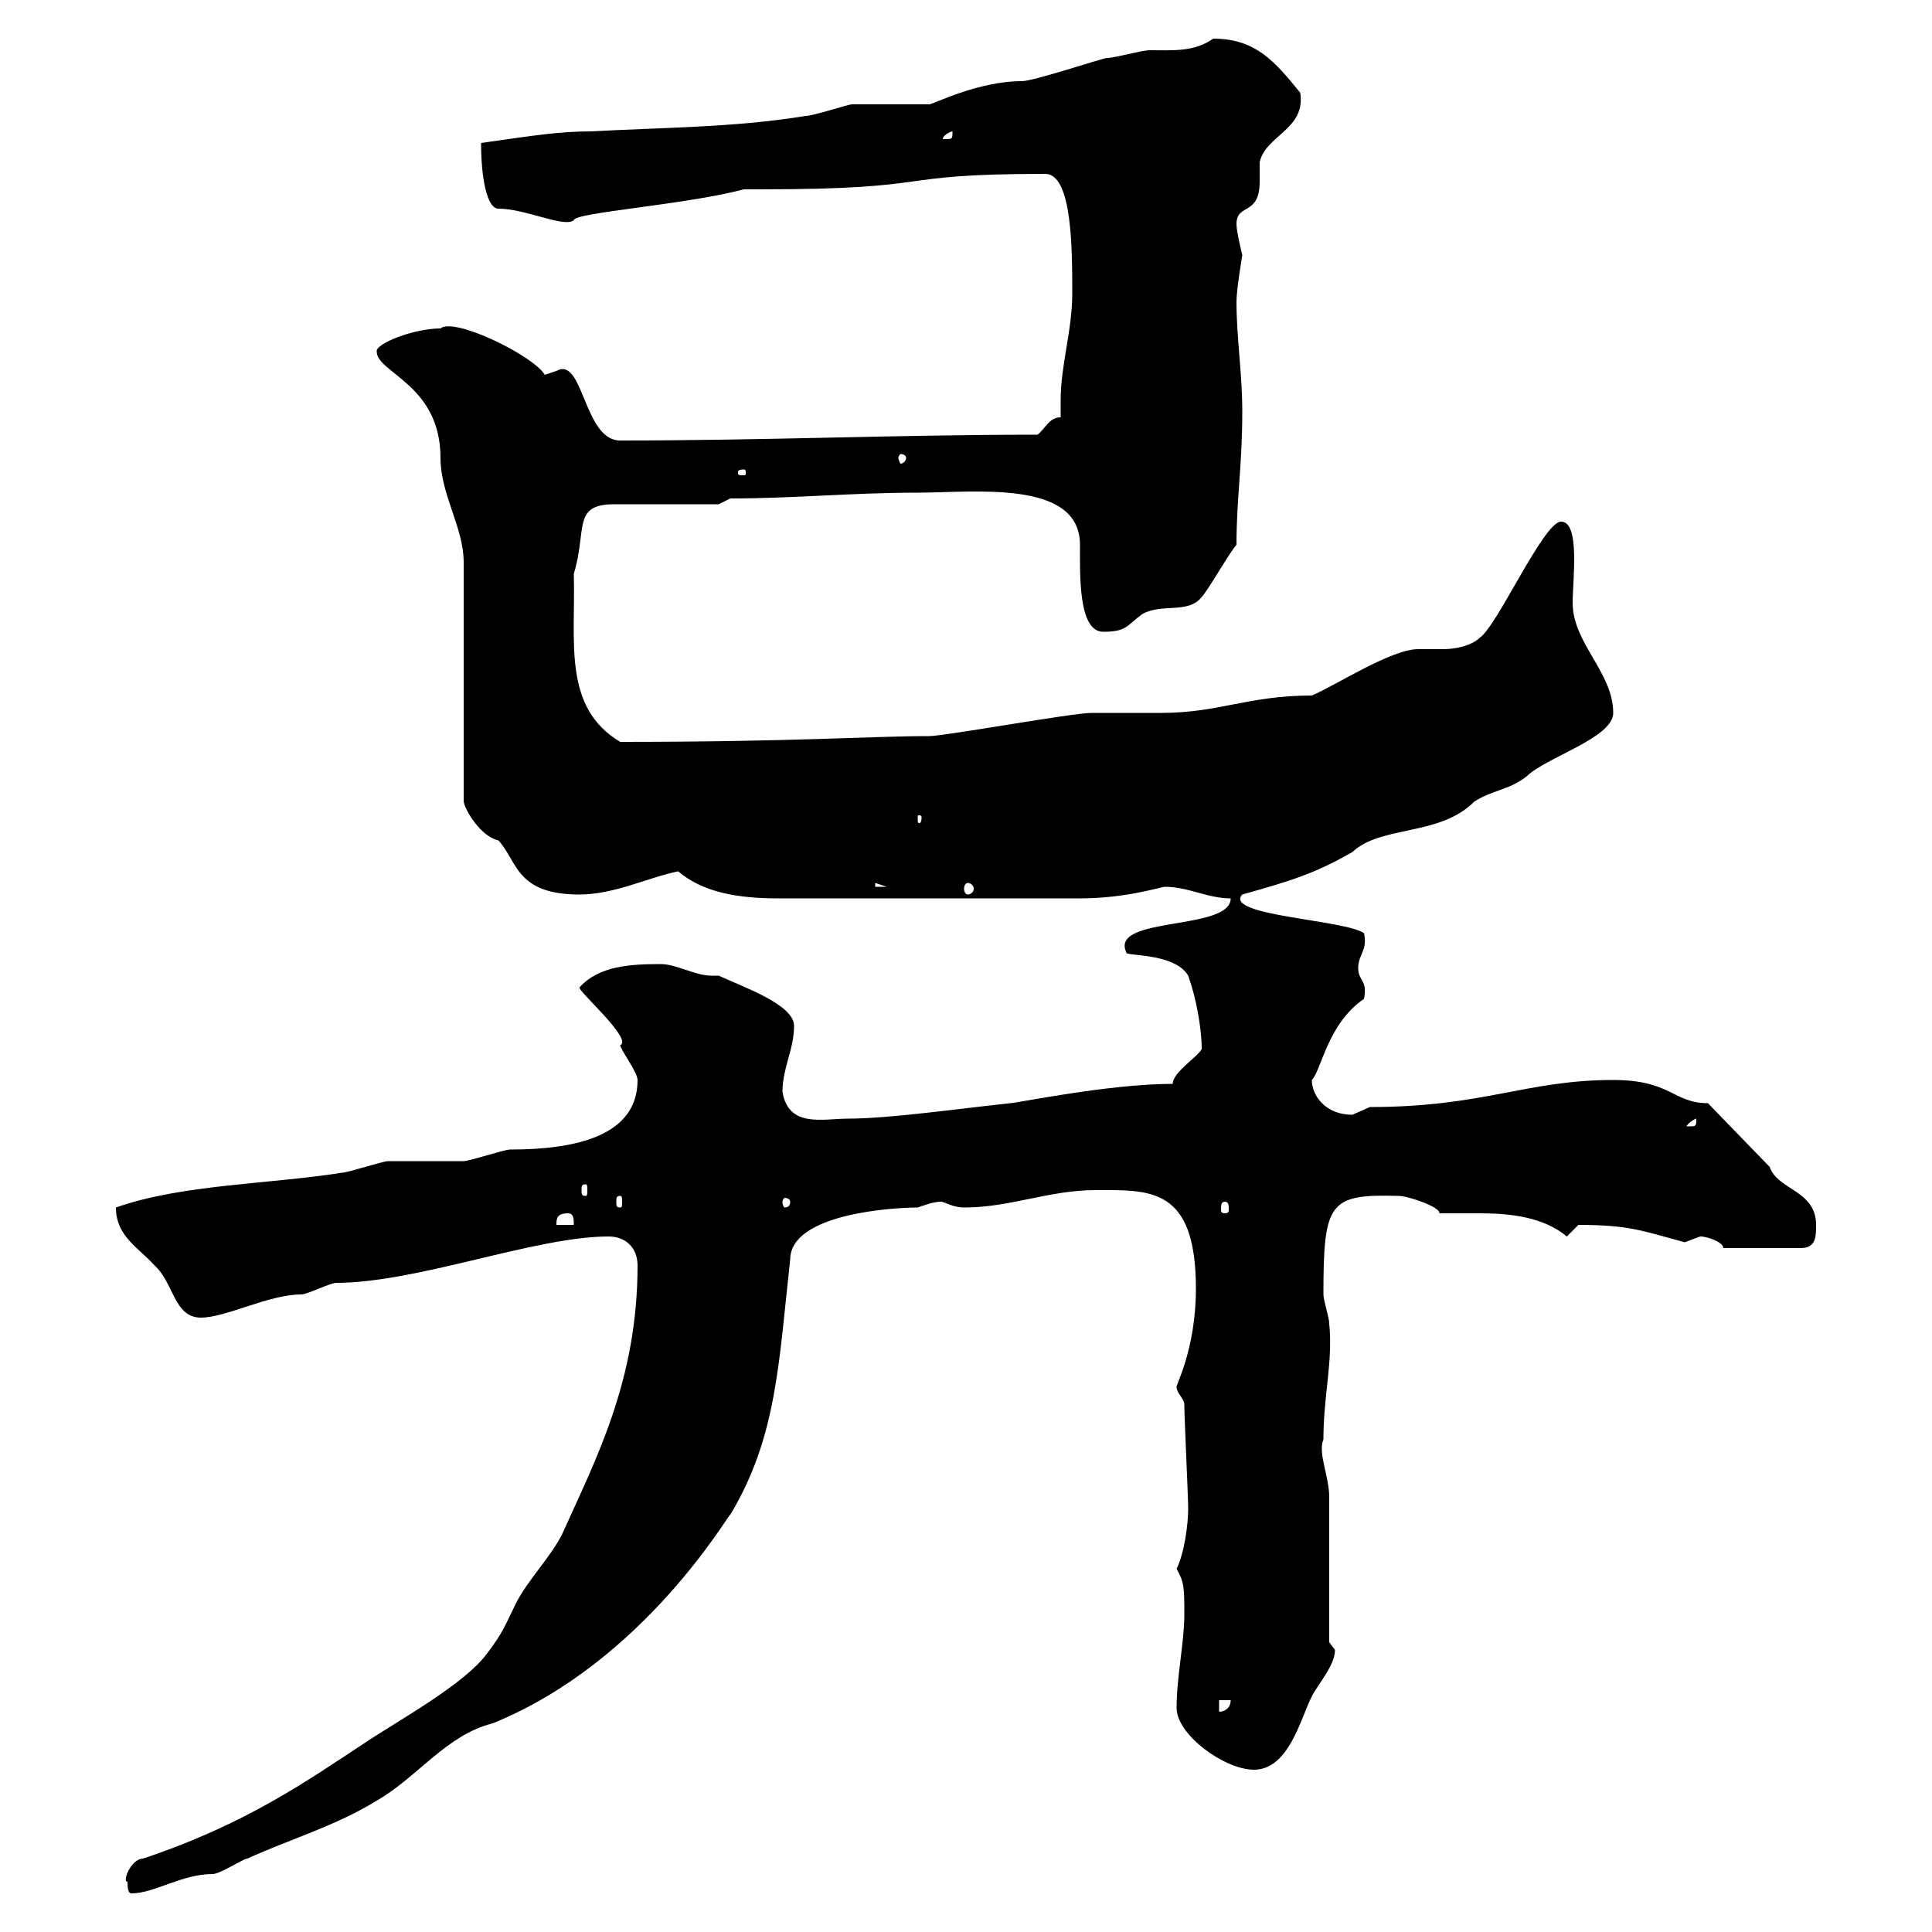 <svg xmlns="http://www.w3.org/2000/svg" xmlns:xlink="http://www.w3.org/1999/xlink" width="300" height="300"><path d="M19.80 292.20C19.80 292.80 19.80 294 20.40 294C24 294 28.20 291 33 291C34.20 291 37.80 288.60 38.40 288.60C45 285.60 52.20 283.50 58.50 279.60C64.80 276 69.30 269.40 76.50 267.60C100.20 258 113.40 234.60 113.40 235.20C120.60 223.20 120.90 211.80 122.70 195.60C122.70 188.40 138.90 187.50 142.50 187.50C143.40 187.20 144.90 186.60 146.10 186.60C146.70 186.60 147.90 187.50 149.70 187.50C156.90 187.50 162.90 184.80 170.10 184.80C178.50 184.80 185.70 184.20 185.70 200.10C185.70 209.70 182.40 215.40 182.70 215.40C182.70 216.30 183.90 217.20 183.90 218.10C183.90 219.90 184.50 232.50 184.50 234.30C184.50 236.70 183.90 241.20 182.70 243.60C183.90 245.70 183.90 246.60 183.90 250.80C183.90 255 182.70 260.40 182.70 265.20C182.70 269.40 190.20 274.80 194.70 274.80C200.10 274.80 201.90 267 203.70 263.40C204.60 261.60 207.30 258.60 207.30 256.20C207.30 256.20 206.40 255 206.40 255C206.40 251.40 206.40 236.10 206.40 232.50C206.40 229.20 204.60 225.60 205.50 223.50C205.50 216.60 207 211.50 206.40 205.50C206.40 204.60 205.50 201.90 205.50 201C205.50 186.60 206.40 185.40 217.20 185.70C218.70 185.70 223.80 187.50 223.50 188.40C225.60 188.40 227.70 188.40 229.80 188.40C234.60 188.40 239.70 189 243.30 192L245.10 190.20C252.90 190.20 255 191.10 261.60 192.90C261.60 192.90 264 192 264 192C265.20 192 267.60 192.90 267.60 193.80L279.60 193.80C282 193.80 282 192 282 190.20C282 184.80 276 184.80 274.80 181.20L265.20 171.30C259.80 171.30 259.50 167.70 250.50 167.70C237 167.70 230.40 171.90 212.70 171.90C212.70 171.90 210 173.10 210 173.10C205.80 173.10 203.70 170.10 203.70 167.70C205.20 166.20 206.10 159 211.80 155.10C212.40 152.10 210.90 152.40 210.90 150.30C210.90 148.20 212.40 147.60 211.80 144.90C208.80 142.80 189.90 142.20 192.90 138.90C200.40 136.80 204.30 135.60 210 132.30C214.50 128.10 223.50 129.90 228.90 124.50C231.60 122.70 234.30 122.70 237 120.60C240 117.60 250.50 114.60 250.50 110.70C250.50 104.40 244.20 99.90 244.20 93.60C244.20 90 245.40 81 242.40 81C239.70 81 232.50 97.20 229.80 99C228.60 100.20 226.20 100.80 224.10 100.80C223.20 100.80 221.70 100.80 220.20 100.80C216 100.80 207.30 106.50 203.70 108C193.80 108 189.30 110.70 180.30 110.70C179.10 110.70 170.10 110.70 169.50 110.70C166.50 110.70 146.70 114.30 144.30 114.30C135.30 114.30 123.30 115.20 96.30 115.20C87.30 109.80 89.40 99.60 89.10 89.10C91.20 82.20 88.80 78.30 95.40 78.30C98.10 78.30 108.90 78.30 111.60 78.30L113.40 77.40C123.30 77.40 132.30 76.50 142.50 76.50C151.20 76.50 167.70 74.40 167.70 84.60C167.70 89.10 167.40 98.10 171.30 98.10C174.90 98.10 174.90 97.20 177.30 95.40C180.30 93.60 184.50 95.40 186.60 92.70C187.50 91.80 191.10 85.50 192 84.60C192 77.40 192.90 72.30 192.90 63.90C192.90 57.90 192 52.50 192 46.80C192 45 192.90 39.60 192.90 39.60C192.90 39.60 192 36 192 34.80C192 31.50 195.60 33.60 195.60 28.20C195.60 27.30 195.60 25.80 195.60 25.20C196.50 21 202.80 20.10 201.90 14.40C198 9.60 195 6 188.40 6C185.40 8.10 182.10 7.80 178.50 7.80C177.30 7.80 173.10 9 171.90 9C171.30 9 160.50 12.60 158.70 12.60C151.80 12.60 144.90 16.20 144.30 16.20C142.50 16.20 134.10 16.20 132.30 16.20C131.70 16.20 126.30 18 125.10 18C114.30 19.80 102.60 19.80 91.80 20.40C87 20.40 83.10 21 74.70 22.20C74.70 27.60 75.60 32.40 77.40 32.40C81.60 32.40 87.60 35.40 89.10 34.20C89.10 33 106.50 31.80 115.50 29.40L117.90 29.40C146.70 29.40 137.40 27 162.30 27C166.50 27 166.50 38.70 166.50 45.60C166.50 51.30 164.70 56.70 164.70 62.10C164.70 63.30 164.70 63.90 164.70 64.80C162.90 64.80 162.30 66.60 161.10 67.50C139.20 67.50 119.10 68.40 96.30 68.40C90.60 68.40 90.60 55.20 86.40 57.60C86.40 57.60 84.60 58.20 84.60 58.20C82.80 55.20 70.50 49.20 68.40 51C64.20 51 58.20 53.40 58.50 54.60C58.50 57.90 68.40 59.70 68.40 71.10C68.40 76.80 72 81.90 72 87.30L72 124.50C72.30 126 74.70 129.90 77.40 130.50C80.40 133.80 80.10 138.90 90 138.90C95.40 138.90 100.80 136.20 105.30 135.30C109.20 138.60 114.60 139.50 120.90 139.50L167.70 139.50C174.90 139.50 180.30 137.70 180.90 137.70C184.50 137.70 187.50 139.50 191.10 139.50C191.10 144.60 172.20 142.20 174.90 147.90C174.60 148.50 182.40 147.90 184.50 151.50C185.70 154.80 186.60 159.60 186.60 162.90C186 164.10 182.10 166.50 182.10 168.30C172.20 168.30 157.80 171.30 156.90 171.30C148.50 172.20 138 173.70 131.70 173.70C127.80 173.70 122.40 175.20 121.50 169.50C121.50 165.90 123.30 162.90 123.30 159.30C123.30 156 115.50 153.30 111.60 151.50C111 151.50 110.70 151.50 110.40 151.50C108 151.50 105 149.70 102.60 149.70C97.80 149.70 93 150 90 153.30C89.40 153.60 98.40 161.40 96.30 162.30C96.30 162.90 99 166.50 99 167.70C99 176.40 89.40 178.50 79.20 178.50C78.30 178.50 72.90 180.30 72 180.30C71.10 180.30 61.20 180.30 60.30 180.30C59.40 180.30 54 182.10 53.10 182.10C41.70 183.90 28.20 183.90 18 187.50C18 192 21.60 193.80 24 196.50C27 199.20 27 204.60 31.20 204.60C35.10 204.60 41.70 201 46.80 201C47.70 201 51.30 199.20 52.20 199.20C64.80 199.20 83.10 192 94.50 192C97.20 192 99 193.80 99 196.50C99 214.50 92.40 226.80 87.30 238.20C85.50 241.80 81.90 245.40 80.10 249C78.30 252.60 78.30 253.20 75.60 256.80C72 261.60 62.10 267 56.70 270.60C48 276.30 38.40 283.20 22.20 288.60C20.40 288.60 18.90 292.20 19.80 292.20ZM189.30 264L191.10 264C191.10 265.20 190.20 265.80 189.30 265.80ZM88.20 188.40C89.10 188.40 89.10 189.30 89.10 190.20L86.40 190.20C86.40 189.30 86.40 188.40 88.20 188.40ZM190.20 186.60C190.80 186.60 190.80 187.20 190.80 187.80C190.80 188.10 190.80 188.40 190.20 188.40C189.60 188.40 189.60 188.10 189.60 187.80C189.60 187.20 189.60 186.60 190.20 186.60ZM96.30 185.70C96.60 185.70 96.60 186 96.60 186.60C96.60 187.20 96.60 187.50 96.30 187.50C95.70 187.50 95.70 187.20 95.70 186.60C95.70 186 95.70 185.70 96.30 185.70ZM122.70 186.60C122.70 187.20 122.40 187.50 121.80 187.50C121.80 187.50 121.50 187.20 121.50 186.60C121.50 186.30 121.80 186 121.80 186C122.40 186 122.70 186.30 122.70 186.60ZM90.90 183.90C91.20 183.90 91.20 184.20 91.20 184.80C91.20 185.40 91.20 185.70 90.90 185.70C90.30 185.70 90.30 185.40 90.30 184.80C90.30 184.20 90.30 183.90 90.90 183.90ZM263.40 173.70C263.40 174.90 263.40 174.90 262.20 174.90C262.20 174.90 261.90 174.90 261.90 174.90C261.90 174.60 263.10 173.70 263.40 173.70C263.40 173.70 263.40 173.70 263.40 173.70ZM135.90 137.10L137.70 137.70L135.90 137.70ZM150.30 137.10C150.60 137.10 151.20 137.40 151.20 138C151.20 138.60 150.60 138.90 150.30 138.90C150 138.90 149.70 138.60 149.70 138C149.70 137.40 150 137.10 150.30 137.10ZM143.10 126.90C143.10 127.80 142.80 127.80 142.80 127.80C142.50 127.80 142.50 127.80 142.50 126.90C142.50 126.60 142.50 126.60 142.80 126.60C142.80 126.60 143.10 126.60 143.10 126.90ZM115.50 72.90C115.80 72.90 115.80 73.20 115.80 73.20C115.80 73.80 115.80 73.80 115.50 73.80C114.60 73.80 114.60 73.80 114.60 73.20C114.60 73.20 114.60 72.90 115.50 72.90ZM140.70 71.10C140.70 71.40 140.40 72 139.80 72C139.80 72 139.50 71.40 139.50 71.10C139.50 70.80 139.80 70.50 139.80 70.50C140.40 70.50 140.70 70.80 140.70 71.10ZM147.90 20.40C147.90 21.60 147.90 21.60 146.70 21.60C146.70 21.60 146.40 21.60 146.40 21.60C146.40 21 147.60 20.40 147.90 20.40C147.90 20.40 147.90 20.40 147.90 20.40Z"/></svg>